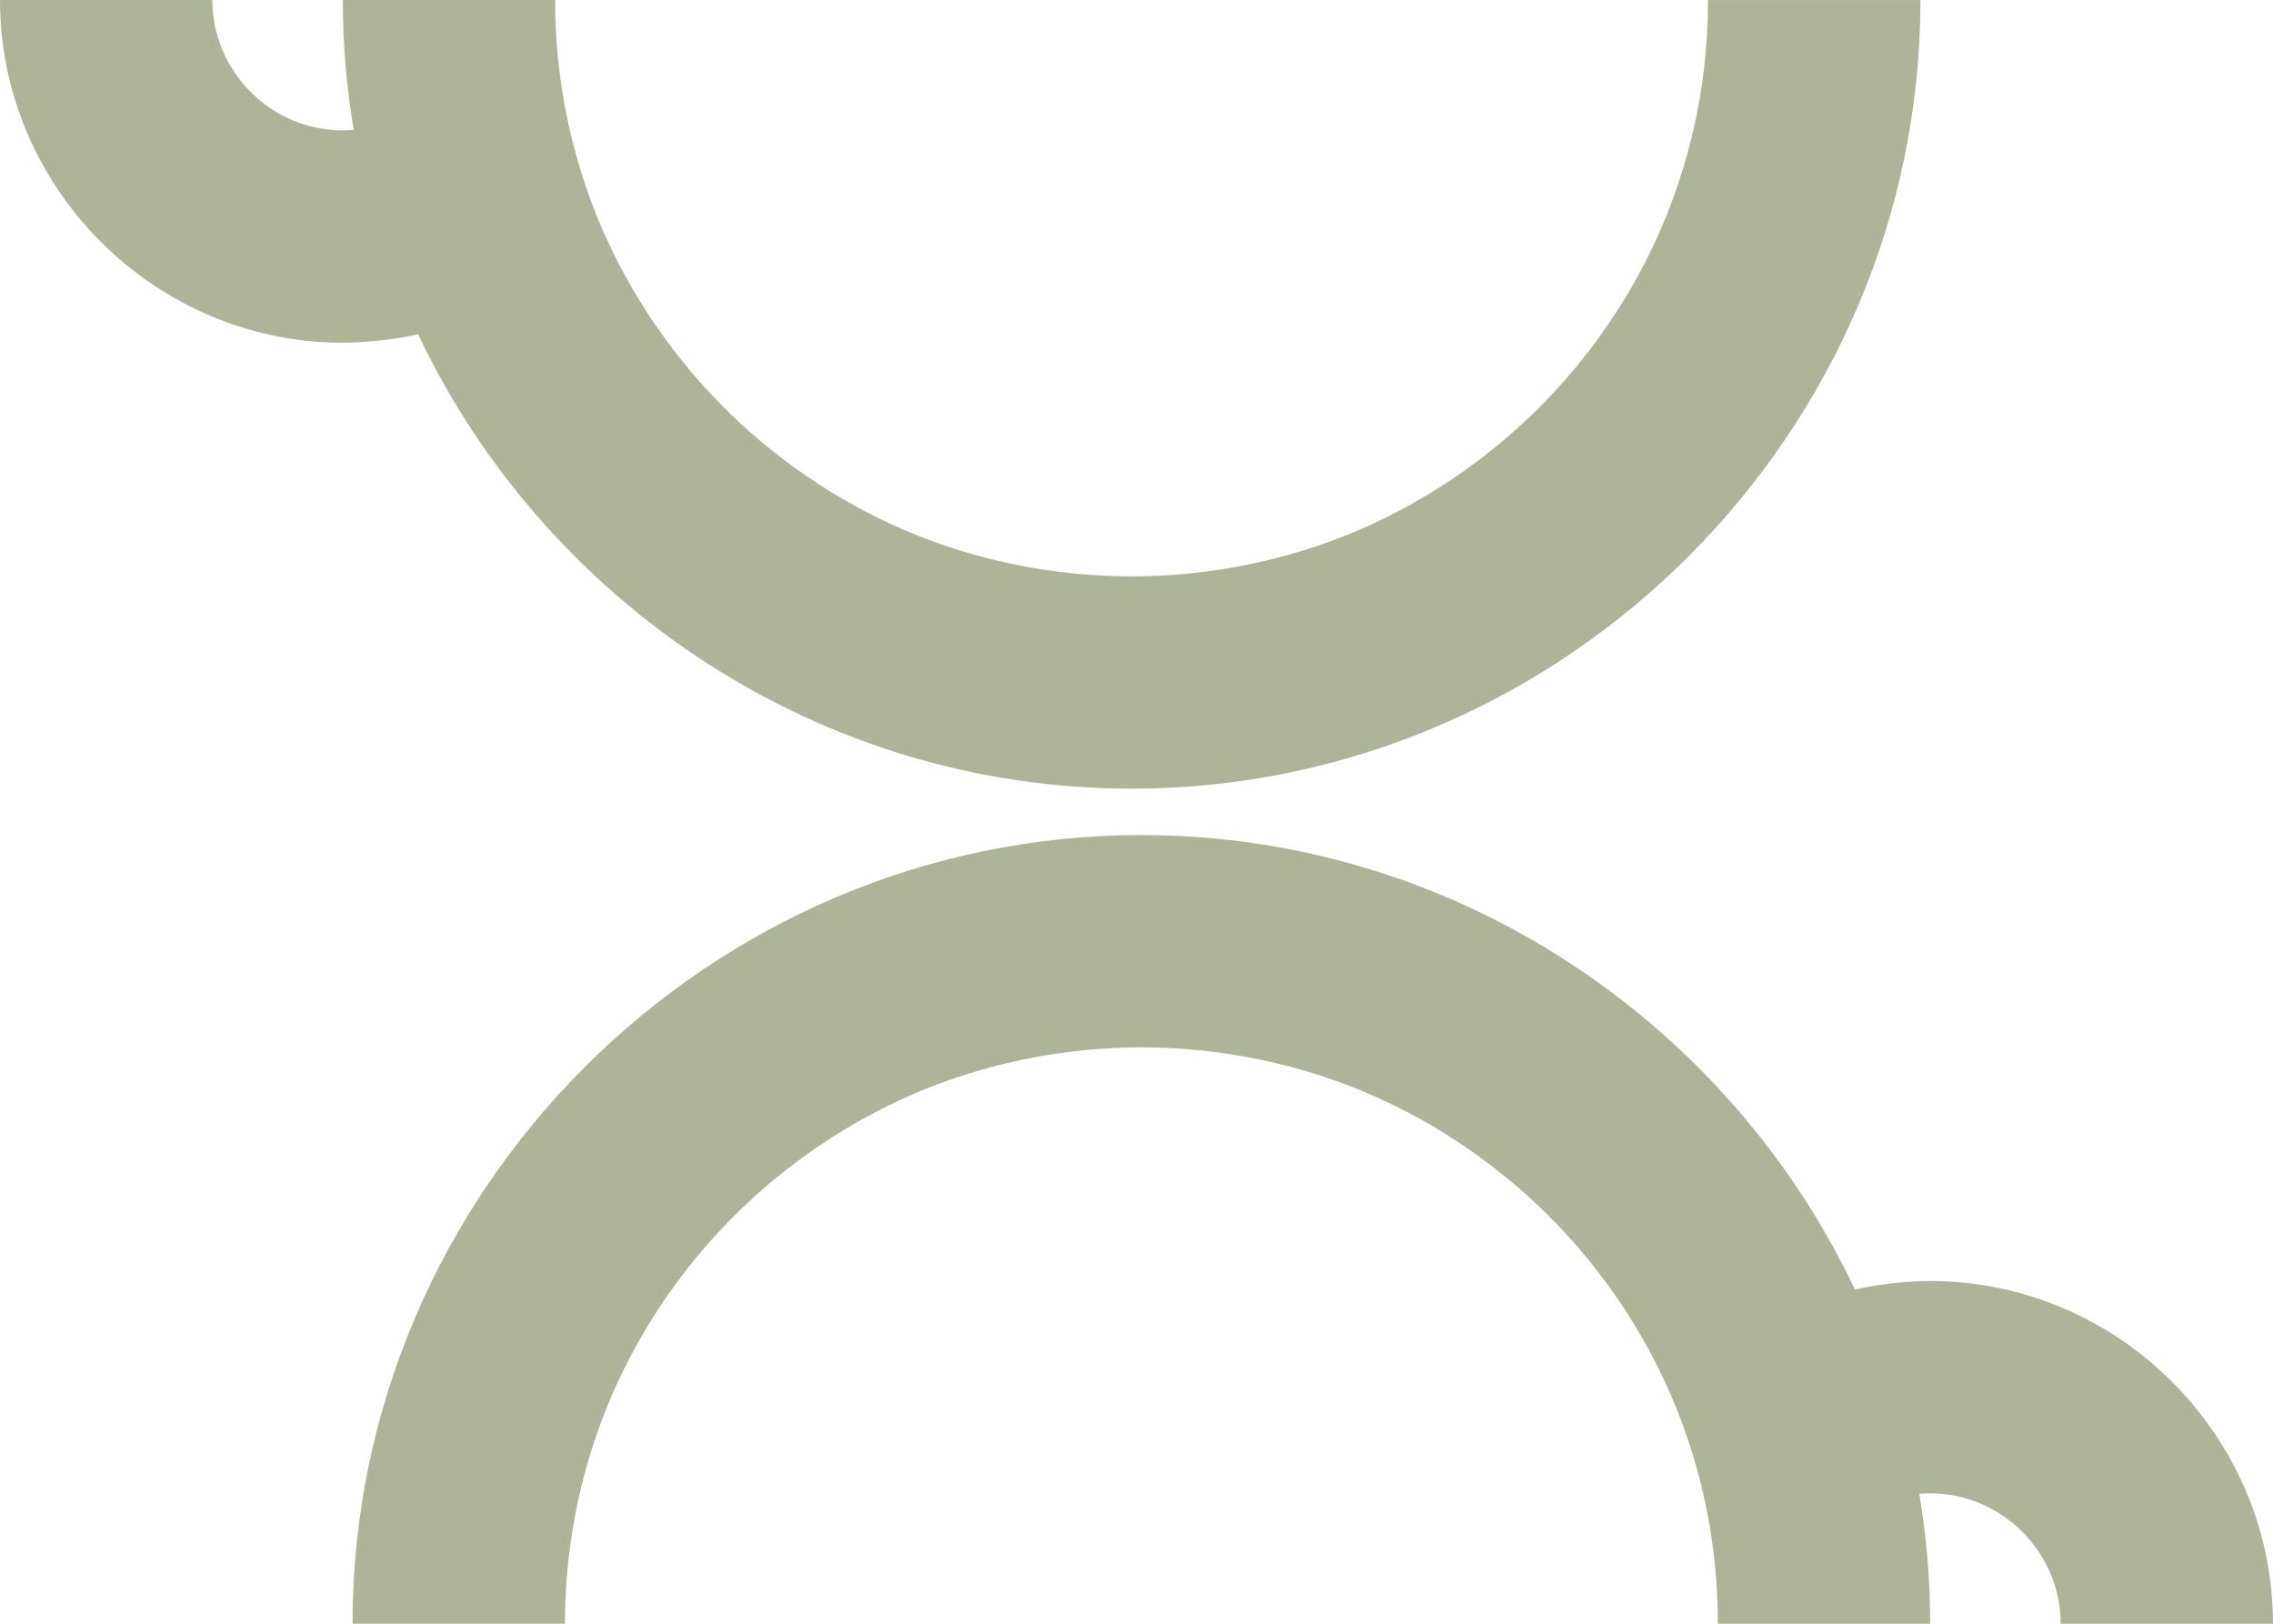 <svg width="245" height="175" viewBox="0 0 245 175" fill="none" xmlns="http://www.w3.org/2000/svg">
<path d="M184.098 0C184.11 5.205 183.478 13.943 179.404 23.779C177.736 27.805 173.852 35.977 165.903 43.923C157.953 51.87 149.794 55.749 145.759 57.42C141.724 59.092 133.205 62.117 121.969 62.117C110.734 62.117 102.214 59.092 98.179 57.42C94.144 55.749 85.977 51.866 78.036 43.923C70.086 35.977 66.203 27.808 64.534 23.779C60.461 13.943 59.825 5.205 59.84 0H36.95C36.95 4.763 37.357 9.44 38.126 13.997C37.757 14.032 37.353 14.056 36.95 14.056C29.237 14.056 22.89 7.71 22.89 0H0C0 20.265 16.679 36.938 36.95 36.938C40.527 36.938 44.034 36.248 44.034 36.248C44.383 36.178 44.729 36.104 45.066 36.027C58.73 64.855 88.185 85 121.977 85C168.618 85 207 46.63 207 0.004H184.11L184.098 0Z" fill="#AEB497"/>
<path d="M60.902 175C60.89 169.795 61.523 161.057 65.596 151.221C67.264 147.195 71.148 139.024 79.097 131.077C87.047 123.13 95.206 119.251 99.241 117.58C103.276 115.908 111.795 112.883 123.031 112.883C134.266 112.883 142.786 115.908 146.821 117.58C150.856 119.251 159.023 123.134 166.964 131.077C174.914 139.024 178.797 147.192 180.466 151.221C184.539 161.057 185.175 169.795 185.16 175H208.05C208.05 170.237 207.643 165.56 206.874 161.003C207.243 160.968 207.647 160.944 208.05 160.944C215.763 160.944 222.11 167.29 222.11 175H245C245 154.735 228.321 138.062 208.05 138.062C204.473 138.062 200.966 138.752 200.966 138.752C200.617 138.822 200.271 138.896 199.934 138.973C186.27 110.145 156.815 90 123.023 90C76.382 90 38 128.369 38 174.996H60.89L60.902 175Z" fill="#AEB497"/>
</svg>
